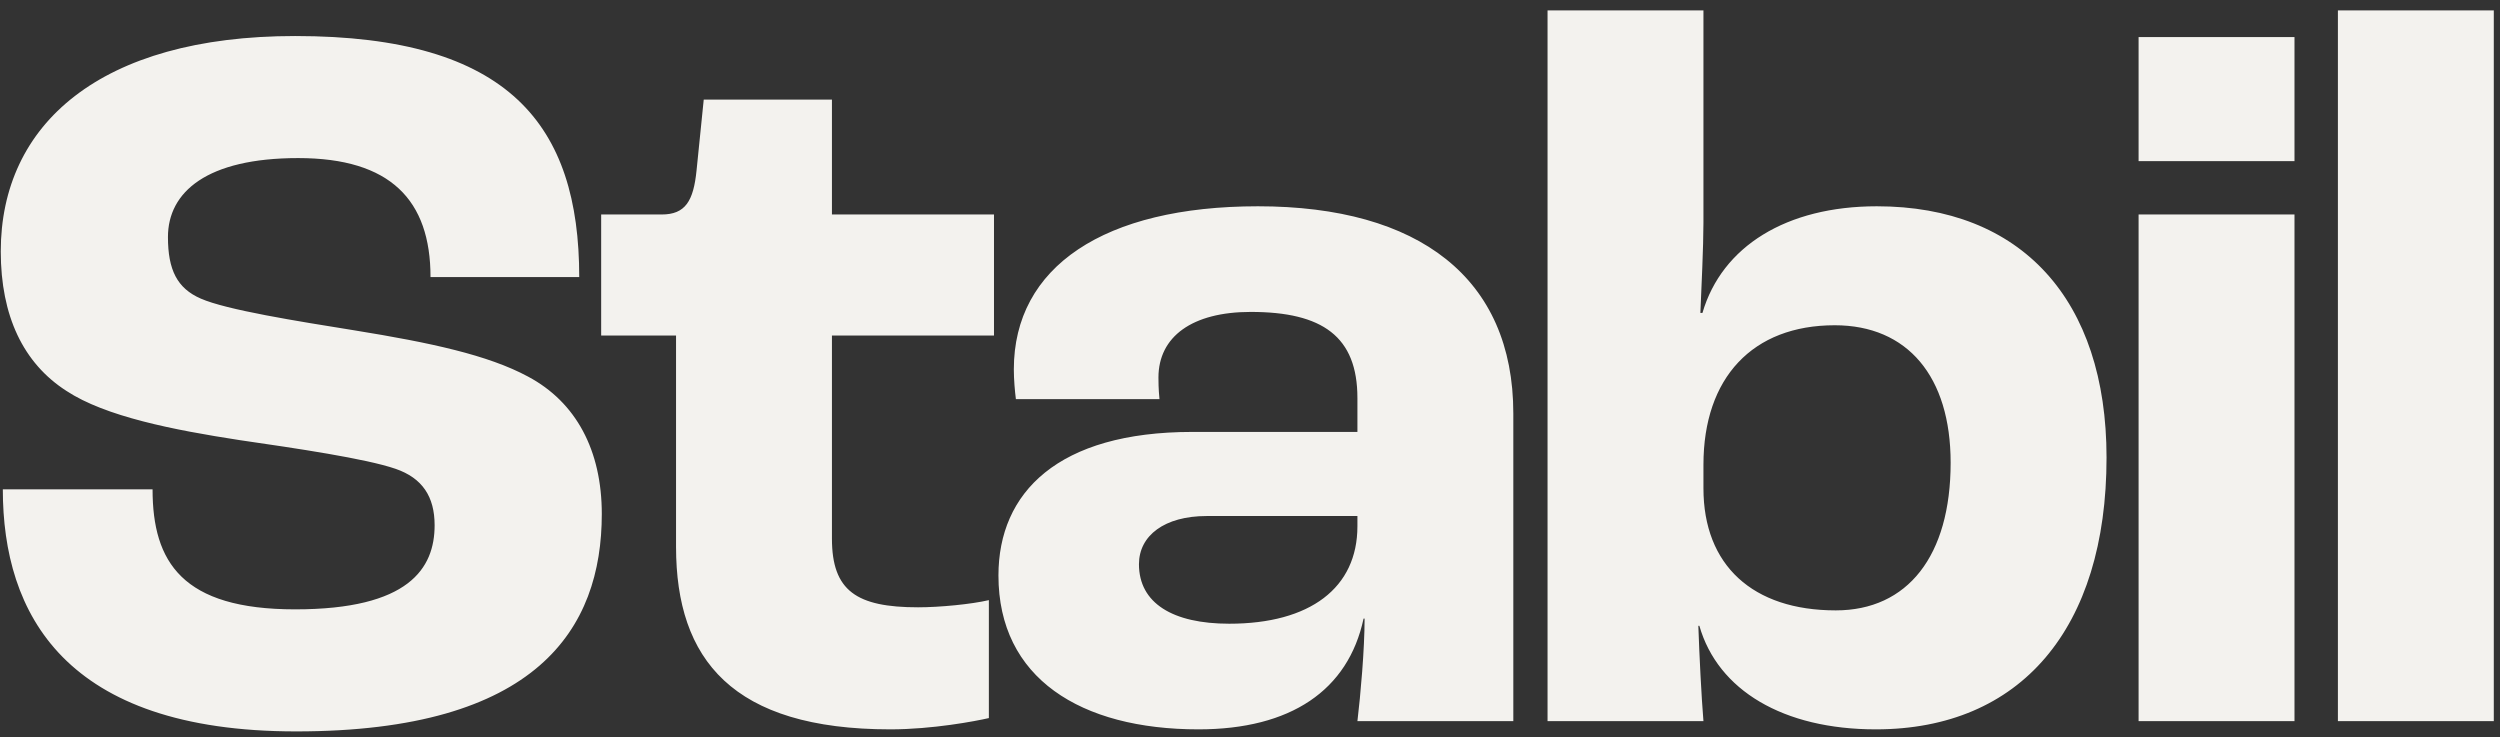 <svg width="156" height="46" viewBox="0 0 156 46" fill="none" xmlns="http://www.w3.org/2000/svg">
<rect x="0" y="0" width="156" height="46" fill="#333333" stroke="none"/>
<path d="M18.48 45.64C4.016 45.64 0.176 38.28 0.176 30.536H9.52C9.52 35.08 11.376 38.024 18.416 38.024C25.52 38.024 27.12 35.464 27.12 32.776C27.12 30.984 26.352 29.832 24.688 29.256C22.832 28.616 18.48 27.976 14.96 27.464C10.8 26.824 6.576 25.992 4.144 24.392C1.456 22.664 0.048 19.72 0.048 15.688C0.048 7.752 6.256 2.248 18.416 2.248C31.792 2.248 36.144 7.816 36.144 17.288H26.864C26.864 12.488 24.368 9.864 18.608 9.864C12.912 9.864 10.48 11.976 10.48 14.792C10.48 16.84 11.056 17.992 12.528 18.632C14.128 19.336 18.544 20.04 22.128 20.616C26.864 21.384 30.448 22.152 32.944 23.496C35.952 25.096 37.552 28.104 37.552 32.072C37.552 39.24 33.52 45.64 18.48 45.64ZM55.561 45.512C45.705 45.512 42.185 41.16 42.185 34.12V20.936H37.513V13.384H41.289C42.761 13.384 43.273 12.552 43.465 10.632L43.913 6.216H51.913V13.384H62.025V20.936H51.913V33.608C51.913 36.872 53.449 37.896 57.289 37.896C58.633 37.896 60.617 37.704 61.705 37.448V44.808C60.873 45 58.185 45.512 55.561 45.512ZM74.783 45.512C67.423 45.512 62.303 42.312 62.303 35.912C62.303 30.728 66.015 26.952 74.399 26.952H84.703V24.84C84.703 21 82.527 19.464 78.047 19.464C74.399 19.464 72.287 21 72.287 23.56C72.287 23.752 72.287 24.264 72.351 24.904H63.391C63.327 24.392 63.263 23.688 63.263 23.048C63.263 16.648 68.895 12.872 78.495 12.872C88.543 12.872 94.431 17.352 94.431 25.8V45H84.703C84.895 43.4 85.151 40.52 85.151 38.6H85.087C84.127 43.08 80.543 45.512 74.783 45.512ZM76.703 38.92C81.759 38.92 84.703 36.68 84.703 32.84V32.2H75.295C72.671 32.2 71.071 33.416 71.071 35.208C71.071 37.64 73.183 38.92 76.703 38.92ZM117.048 45.512C111.288 45.512 107.192 43.08 106.04 39.048H105.976C106.04 40.904 106.168 43.464 106.295 45H96.567V0.648H106.295V13.896C106.295 15.368 106.168 17.992 106.104 19.528H106.232C107.448 15.368 111.479 12.872 117.112 12.872C126.136 12.872 131.448 18.696 131.448 28.552C131.448 39.24 126.072 45.512 117.048 45.512ZM114.552 38.088C119.032 38.088 121.72 34.696 121.72 28.872C121.72 23.496 119.032 20.296 114.488 20.296C109.368 20.296 106.295 23.56 106.295 29V30.472C106.295 35.272 109.368 38.088 114.552 38.088ZM133.448 10.056V2.312H143.176V10.056H133.448ZM133.448 45V13.384H143.176V45H133.448ZM145.885 45V0.648H155.613V45H145.885Z" fill="#F3F2EE"/>
</svg>
